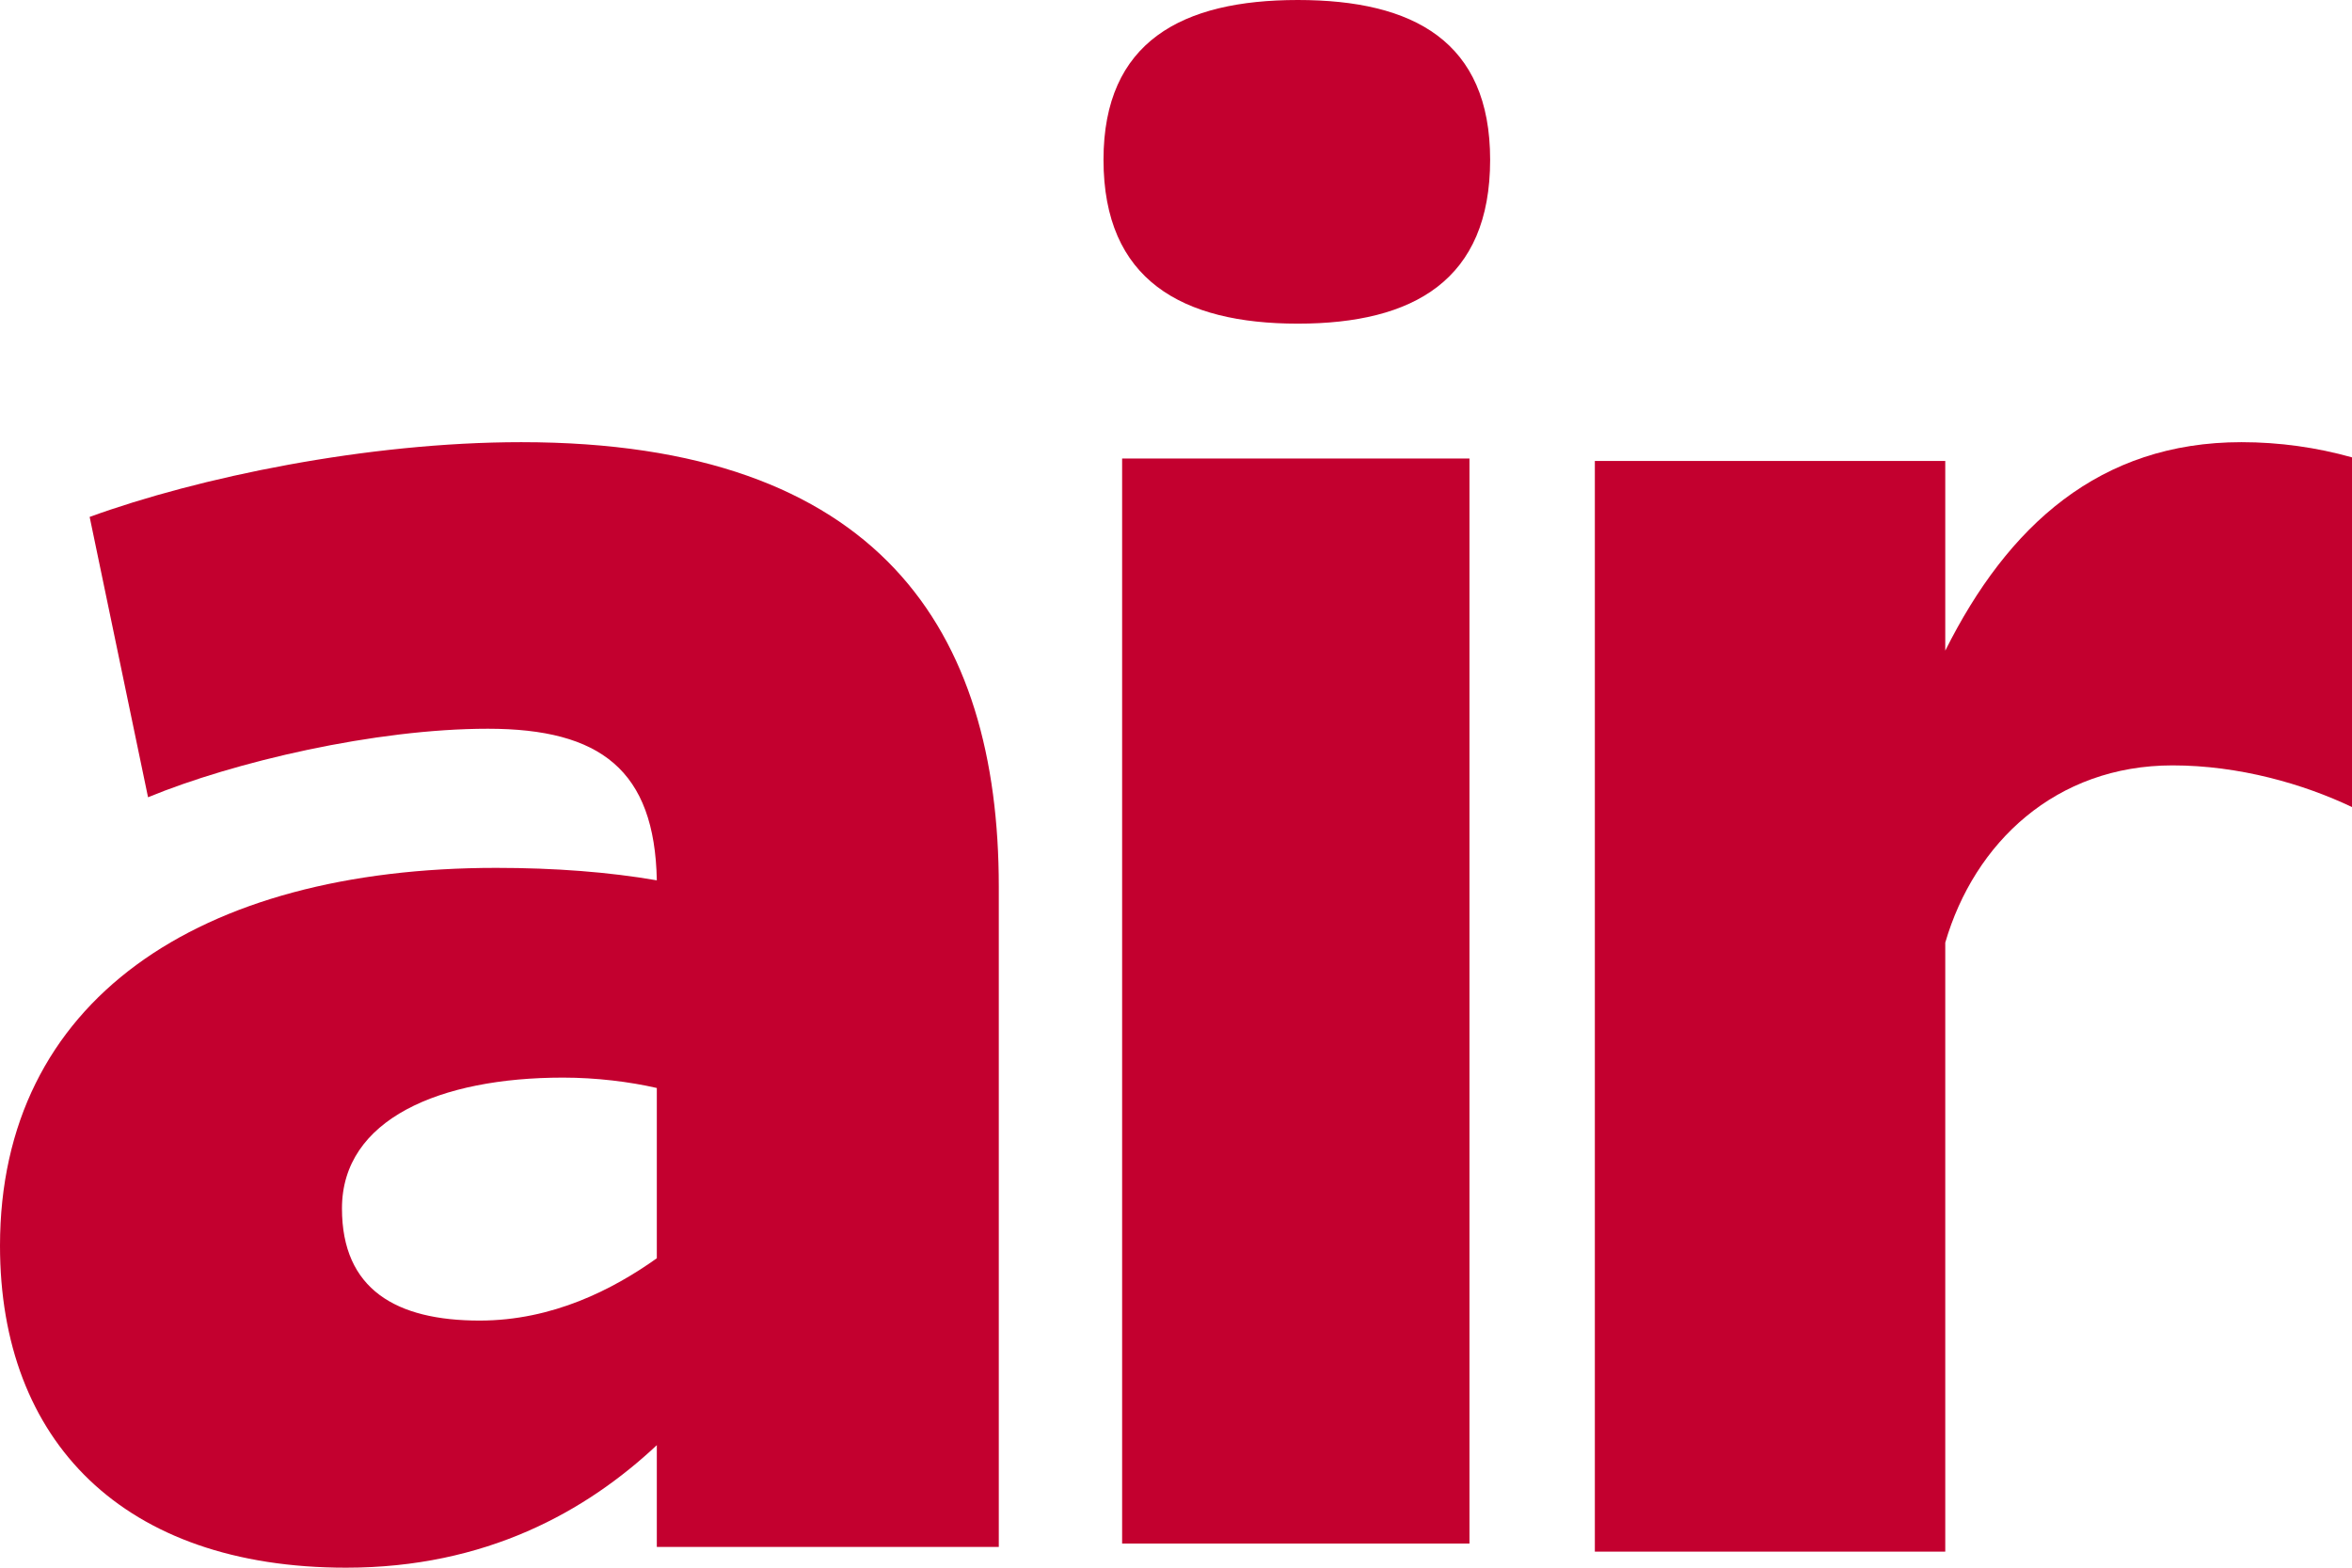 <?xml version="1.0" encoding="UTF-8"?>
<svg width="282px" height="188px" viewBox="0 0 282 188" version="1.1" xmlns="http://www.w3.org/2000/svg" xmlns:xlink="http://www.w3.org/1999/xlink">
    <!-- Generator: Sketch 50.2 (55047) - http://www.bohemiancoding.com/sketch -->
    <title>Group 2</title>
    <desc>Created with Sketch.</desc>
    <defs></defs>
    <g id="Styles" stroke="none" stroke-width="1" fill="none" fill-rule="evenodd">
        <g id="contact-modul" transform="translate(-386, -192)" fill="#C3002F">
            <g id="Group" transform="translate(386, 192)">
                <g id="Group-2">
                    <path d="M57.501,158.366 C66.251,158.366 73.501,154.63 78.751,150.895 L78.751,130.474 C75.502,129.728 71.502,129.229 67.501,129.229 C52.75,129.229 41.001,134.209 41.001,144.918 C41.001,154.63 47.501,158.366 57.501,158.366 Z M10.749,61.99 C23.75,57.258 44,53.026 62.501,53.026 C105.502,53.026 119.753,75.687 119.753,106.318 L119.753,185.51 L78.751,185.51 L78.751,173.307 C70.252,181.277 58.251,188 41.5,188 C14.749,188 0,172.81 0,149.401 C0,120.015 23.75,104.077 59.501,104.077 C66.502,104.077 73.002,104.575 78.751,105.571 C78.501,92.372 72.002,87.392 58.501,87.392 C45.001,87.392 28,91.376 17.75,95.61 L10.749,61.99 Z" id="Fill-1"></path>
                    <path d="M134.54,185.108 L176.186,185.108 L176.186,54.985 L134.54,54.985 L134.54,185.108 Z M155.61,0 C169.492,0 178.664,4.976 178.664,19.158 C178.664,33.587 169.492,38.813 155.61,38.813 C141.729,38.813 132.308,33.587 132.308,19.158 C132.308,4.976 141.729,0 155.61,0 Z" id="Fill-3"></path>
                    <path d="M282,54.849 L282,96.787 C276.245,94.036 268.494,91.786 260.488,91.786 C246.489,91.786 236.731,101.039 233.233,113.042 L233.233,186.072 L191.219,186.072 L191.219,55.277 L233.233,55.277 L233.233,78.03 C240.735,63.027 251.74,53.026 268.744,53.026 C273.317,53.026 277.771,53.661 282,54.849" id="Fill-5"></path>
                </g>
            </g>
        </g>
    </g>
</svg>